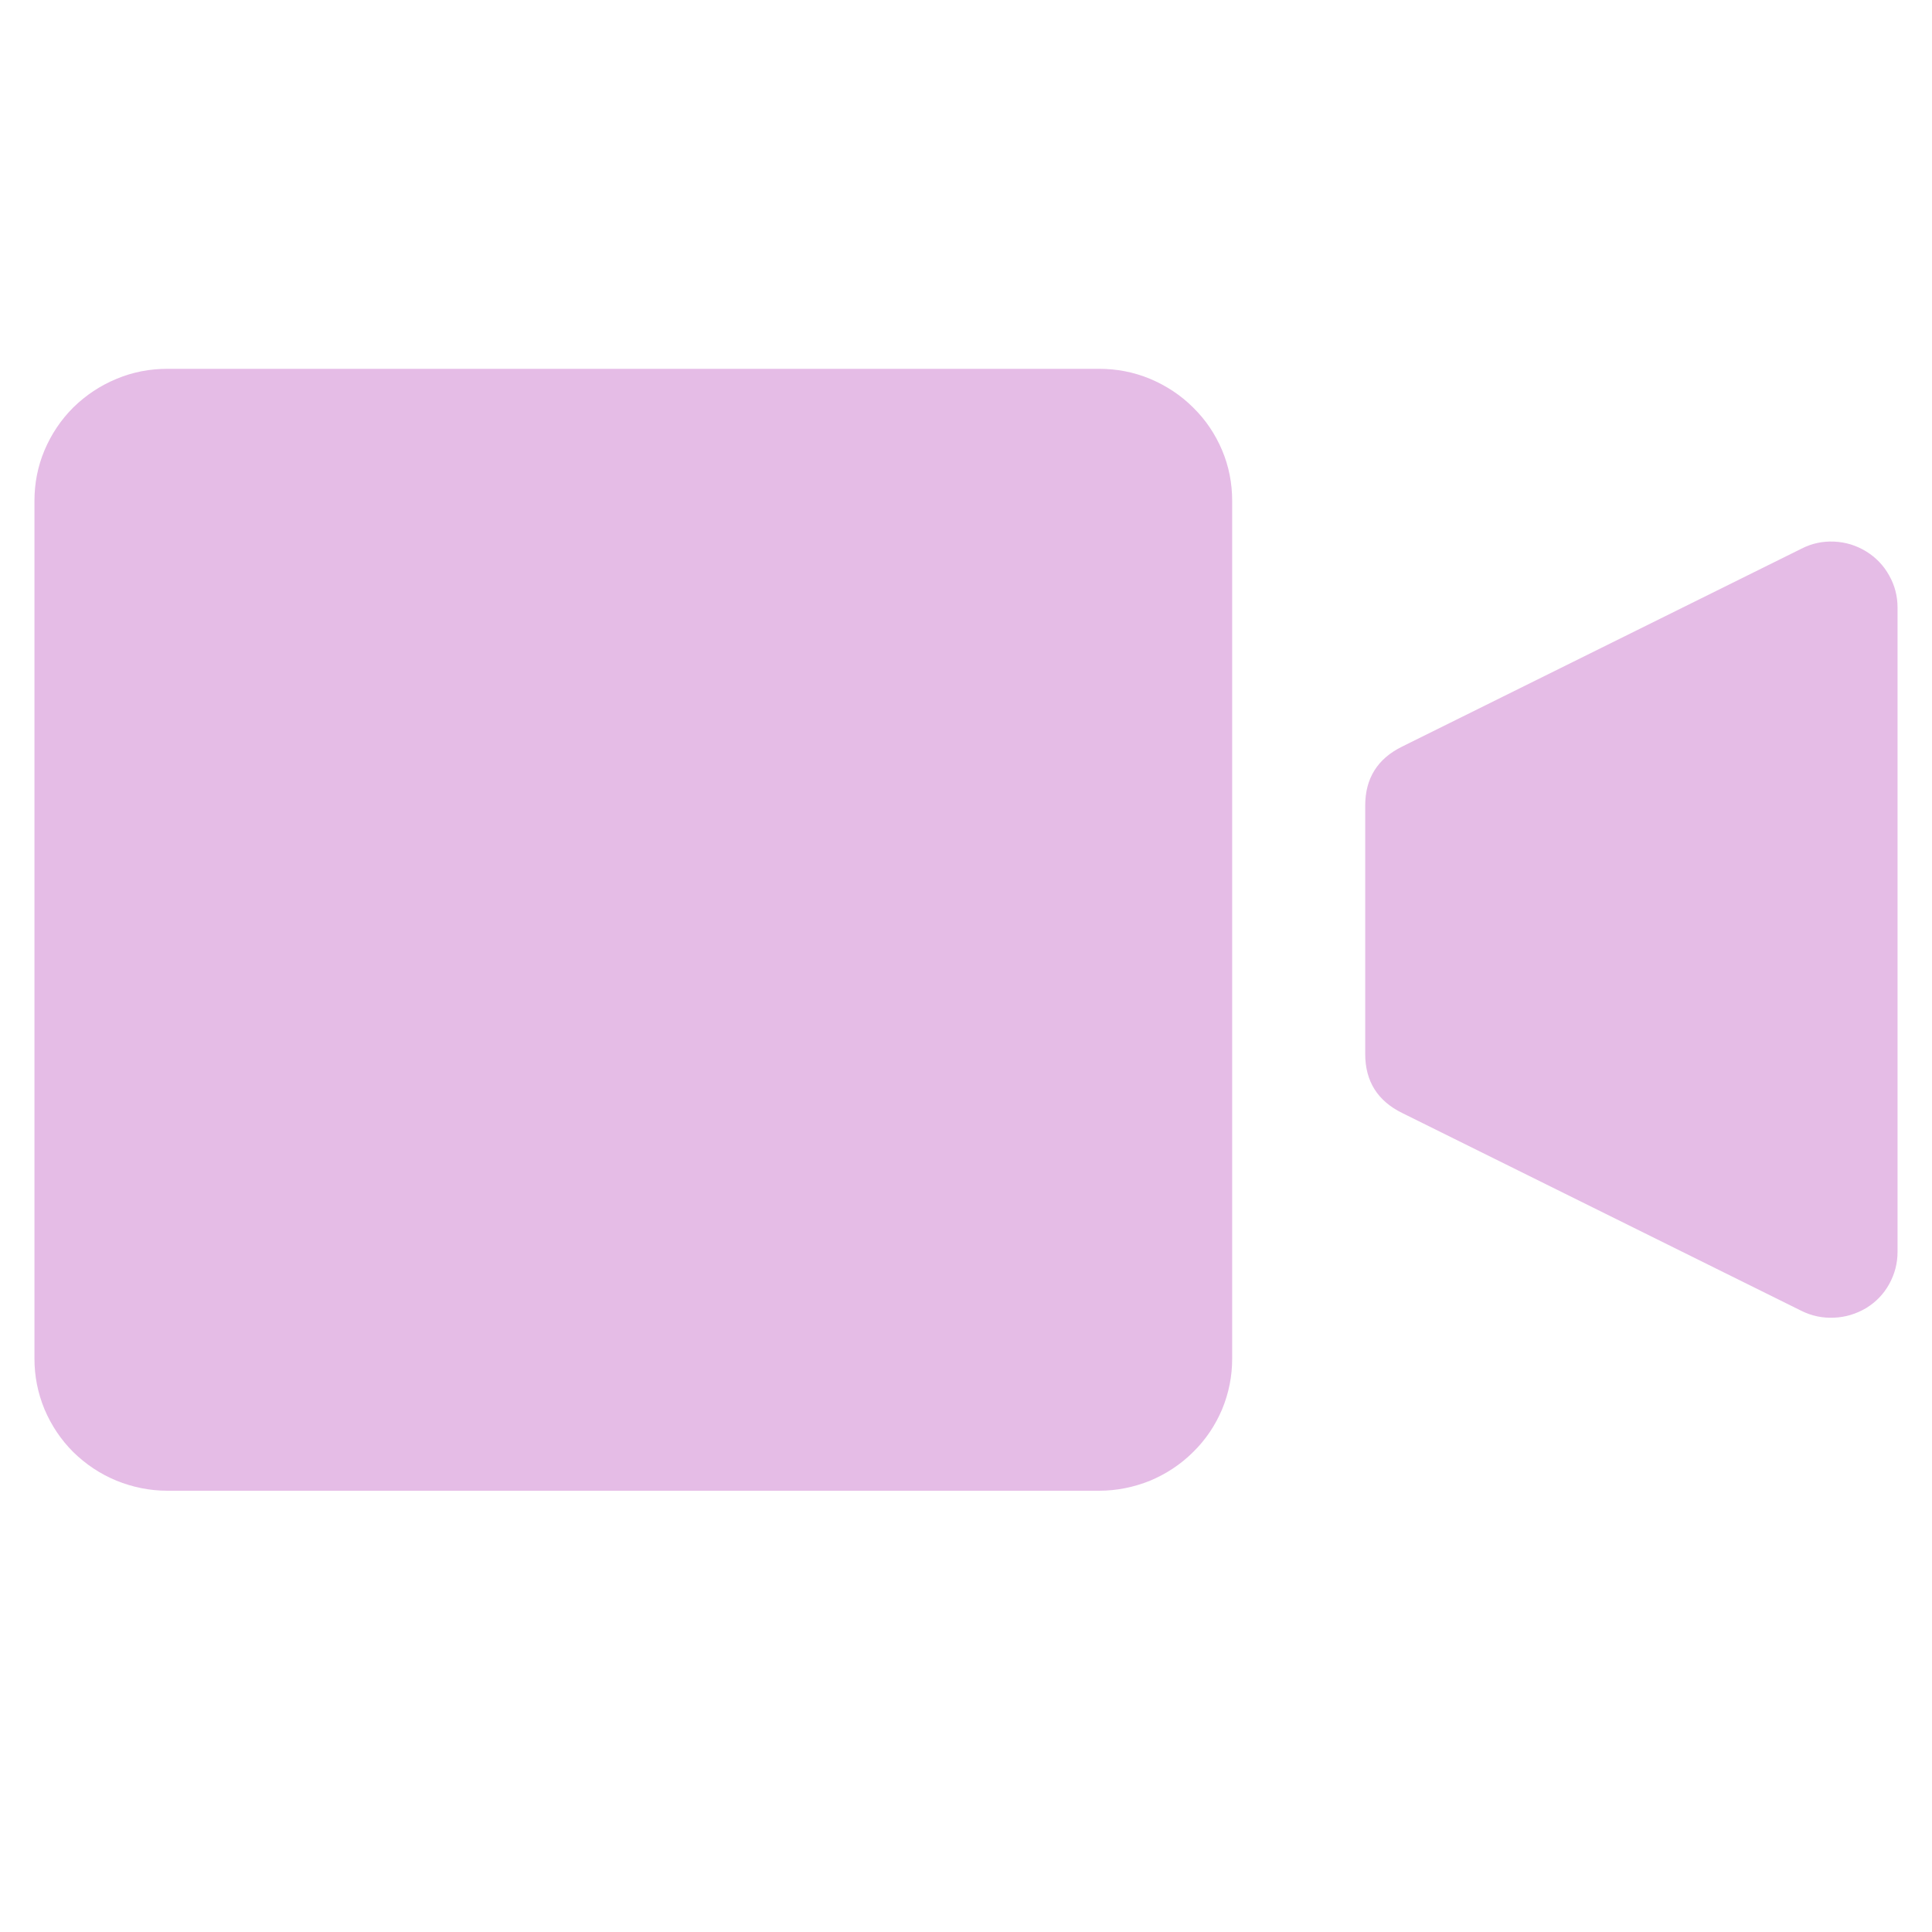 <svg xmlns="http://www.w3.org/2000/svg" xmlns:xlink="http://www.w3.org/1999/xlink" width="40" zoomAndPan="magnify" viewBox="0 0 30 30" height="40" preserveAspectRatio="xMidYMid meet" version="1.0"><defs><clipPath id="0307c5042f"><path d="M 0.484 5.727 L 20 5.727 L 20 23.148 L 0.484 23.148 Z M 0.484 5.727 " clip-rule="nonzero"/></clipPath><clipPath id="9c0badf892"><path d="M 21 8 L 29.516 8 L 29.516 21 L 21 21 Z M 21 8 " clip-rule="nonzero"/></clipPath></defs><g clip-path="url(#0307c5042f)"><path fill="#e5bce6" d="M 2.602 5.727 L 17.066 5.727 C 17.34 5.727 17.605 5.777 17.859 5.883 C 18.109 5.988 18.336 6.137 18.527 6.328 C 18.723 6.52 18.871 6.742 18.977 6.992 C 19.082 7.242 19.133 7.504 19.133 7.777 L 19.133 21.098 C 19.133 21.367 19.082 21.629 18.977 21.883 C 18.871 22.133 18.723 22.355 18.527 22.547 C 18.336 22.738 18.109 22.887 17.859 22.992 C 17.605 23.094 17.34 23.148 17.066 23.148 L 2.602 23.148 C 2.324 23.148 2.062 23.094 1.809 22.992 C 1.555 22.887 1.332 22.738 1.137 22.547 C 0.945 22.355 0.797 22.133 0.691 21.883 C 0.586 21.629 0.535 21.367 0.535 21.098 L 0.535 7.777 C 0.535 7.504 0.586 7.242 0.691 6.992 C 0.797 6.742 0.945 6.52 1.137 6.328 C 1.332 6.137 1.555 5.988 1.809 5.883 C 2.062 5.777 2.324 5.727 2.602 5.727 Z M 2.602 5.727 " fill-opacity="1" fill-rule="nonzero"/></g><g clip-path="url(#9c0badf892)"><path fill="#e5bce6" d="M 27.973 20.355 L 21.77 17.281 C 21.391 17.094 21.199 16.789 21.199 16.367 L 21.199 12.508 C 21.199 12.086 21.391 11.781 21.77 11.594 L 27.973 8.52 C 28.133 8.438 28.301 8.402 28.48 8.41 C 28.66 8.418 28.824 8.469 28.977 8.562 C 29.129 8.656 29.25 8.781 29.336 8.938 C 29.422 9.09 29.465 9.258 29.465 9.434 L 29.465 19.438 C 29.465 19.617 29.422 19.781 29.336 19.938 C 29.25 20.094 29.129 20.219 28.977 20.312 C 28.824 20.402 28.66 20.453 28.48 20.461 C 28.301 20.469 28.133 20.434 27.973 20.355 Z M 27.973 20.355 " fill-opacity="1" fill-rule="nonzero"/></g></svg>